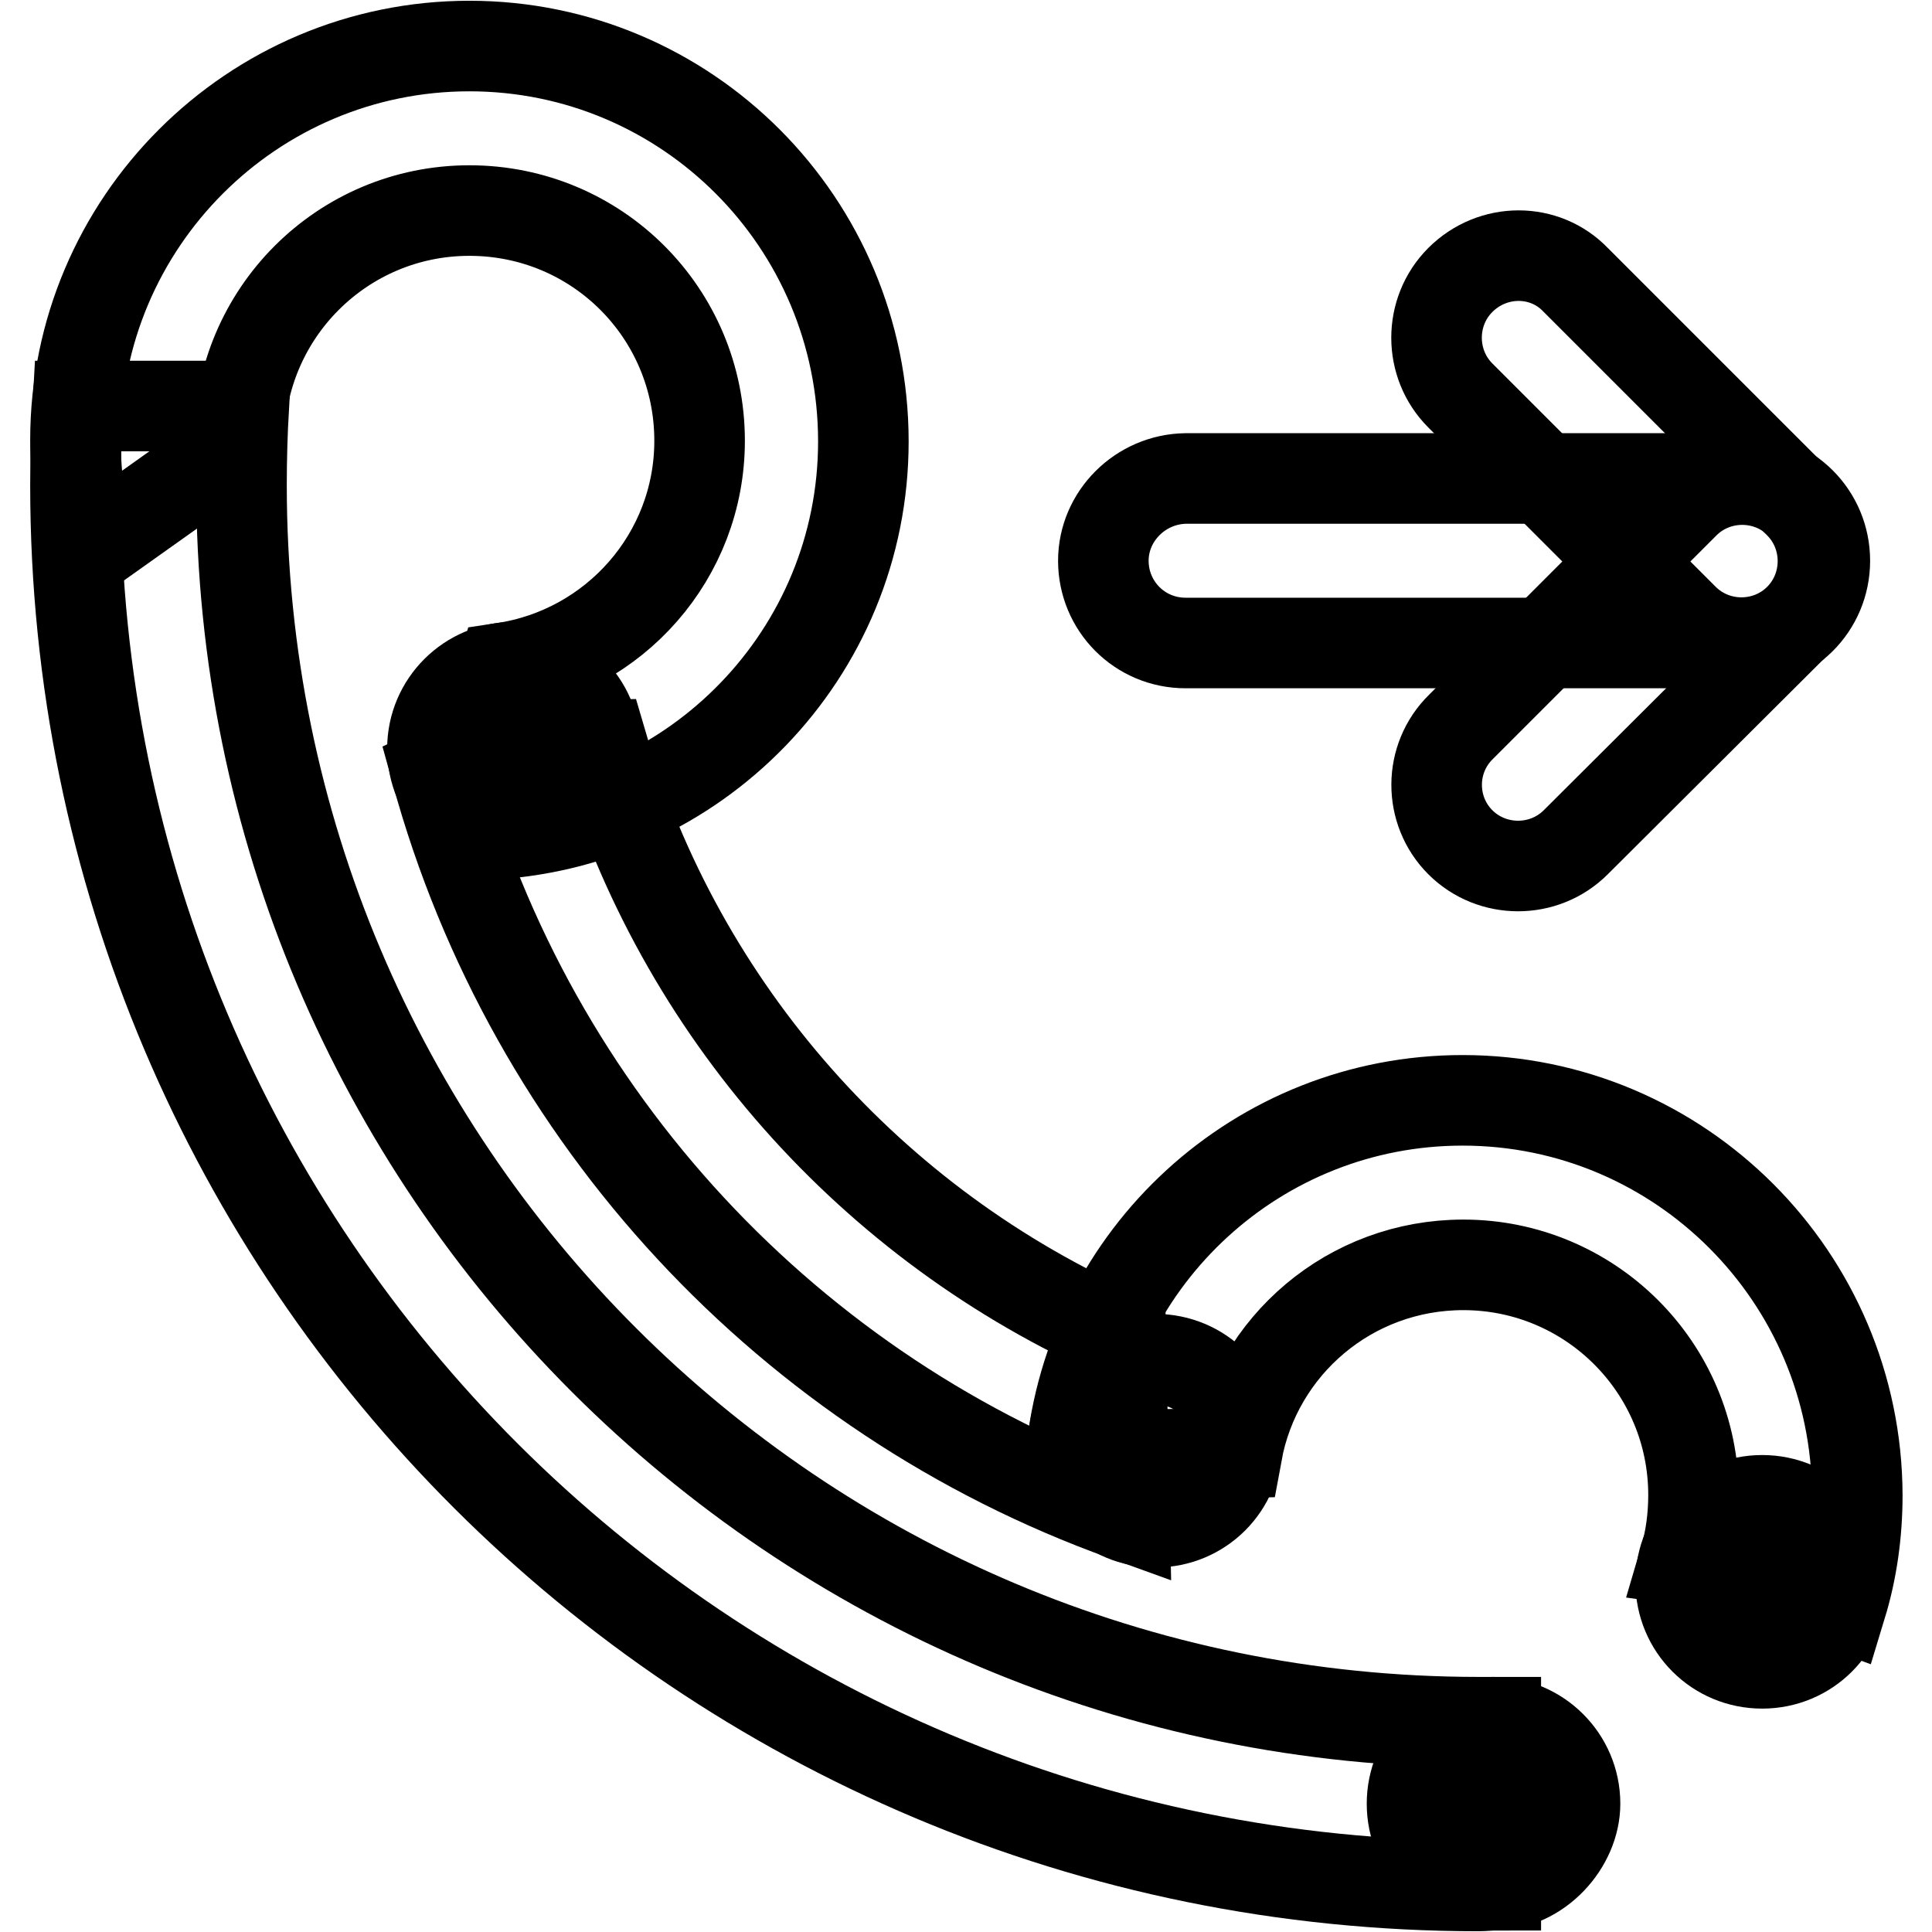 <?xml version="1.0" encoding="utf-8"?>
<!-- Svg Vector Icons : http://www.onlinewebfonts.com/icon -->
<!DOCTYPE svg PUBLIC "-//W3C//DTD SVG 1.1//EN" "http://www.w3.org/Graphics/SVG/1.1/DTD/svg11.dtd">
<svg version="1.1" xmlns="http://www.w3.org/2000/svg" xmlns:xlink="http://www.w3.org/1999/xlink" x="0px" y="0px" viewBox="0 0 256 256" enable-background="new 0 0 256 256" xml:space="preserve">
<g> <path stroke-width="12" fill-opacity="0" stroke="#000000"  d="M146.2,74.3c0,6,4.8,10.9,10.9,10.9h73.8c6,0,10.9-4.8,10.9-10.9c0-6-4.8-10.9-10.9-10.9h-73.8 C151.1,63.5,146.2,68.4,146.2,74.3z"/> <path stroke-width="12" fill-opacity="0" stroke="#000000"  d="M193.5,37.1c-4.2,4.2-4.2,11.1,0,15.3L223.1,82c4.2,4.2,11.1,4.2,15.3,0c4.2-4.2,4.2-11.1,0-15.3 l-29.6-29.6C204.7,32.8,197.8,32.8,193.5,37.1L193.5,37.1z"/> <path stroke-width="12" fill-opacity="0" stroke="#000000"  d="M193.5,111.6c4.2,4.2,11.1,4.2,15.3,0L238.5,82c4.2-4.2,4.2-11.1,0-15.3c-4.2-4.2-11.1-4.2-15.3,0 l-29.6,29.6C189.3,100.5,189.3,107.4,193.5,111.6z M195.9,228.2C105.4,228.2,32,154.8,32,64.3c0-3.5,0.1-7,0.3-10.5h-22 c-0.2,3.5-0.3,7-0.3,10.5C10,167,93.2,249.9,195.9,249.9c0.8,0,1.5-0.1,2.3-0.1v-21.6H195.9L195.9,228.2z"/> <path stroke-width="12" fill-opacity="0" stroke="#000000"  d="M57.3,99.2c0,6,4.8,10.8,10.8,10.8c6,0,10.8-4.8,10.8-10.8c0,0,0,0,0,0c0-6-4.9-10.8-10.8-10.8 S57.3,93.2,57.3,99.2L57.3,99.2z"/> <path stroke-width="12" fill-opacity="0" stroke="#000000"  d="M142.3,190.9c0,6,4.8,10.8,10.8,10.8c6,0,10.8-4.8,10.8-10.8c0,0,0,0,0,0c0-6-4.8-10.8-10.8-10.8 C147.1,180,142.3,184.9,142.3,190.9C142.3,190.8,142.3,190.8,142.3,190.9z"/> <path stroke-width="12" fill-opacity="0" stroke="#000000"  d="M222.7,209.6c0,6,4.8,10.8,10.8,10.8c6,0,10.8-4.8,10.8-10.8c0,0,0,0,0,0c0-6-4.8-10.8-10.8-10.8 C227.5,198.8,222.7,203.6,222.7,209.6C222.7,209.6,222.7,209.6,222.7,209.6z"/> <path stroke-width="12" fill-opacity="0" stroke="#000000"  d="M62.2,6.1C33.4,6.1,10,29.5,10,58.3c0,5,0.7,9.8,2,14.4l19.7-14v-0.3c0-16.8,13.6-30.5,30.5-30.5 s30.5,13.6,30.5,30.5c0,15.3-11.3,27.9-26,30.1l-0.3,1l-3.6,4.1l1.4,17c27.9-1.1,50.2-24,50.2-52.1C114.4,29.5,91,6.1,62.2,6.1z"/> <path stroke-width="12" fill-opacity="0" stroke="#000000"  d="M148.5,176.9c-32.9-14.5-58.4-43-68.7-78.2L61.5,99l-2,2.4l-1.7,0.8c12.6,46,47,82.7,91.2,98.6L148.5,176.9 L148.5,176.9z M208.7,239c0,5.3-4.8,10.8-10.8,10.8c-6,0-10.8-4.8-10.8-10.8c0-6,4.8-10.8,10.8-10.8 C203.8,228.2,208.7,233,208.7,239z"/> <path stroke-width="12" fill-opacity="0" stroke="#000000"  d="M193.8,145.8c-27.1,0-49.4,20.7-51.9,47.2l22-0.5c2.6-14.2,15-24.9,30-24.9c16.8,0,30.5,13.6,30.5,30.5 c0,3-0.4,5.9-1.2,8.6l7.2,1l13.6,5c1.4-4.6,2.1-9.5,2.1-14.6C246,169.2,222.6,145.8,193.8,145.8z"/></g>
</svg>